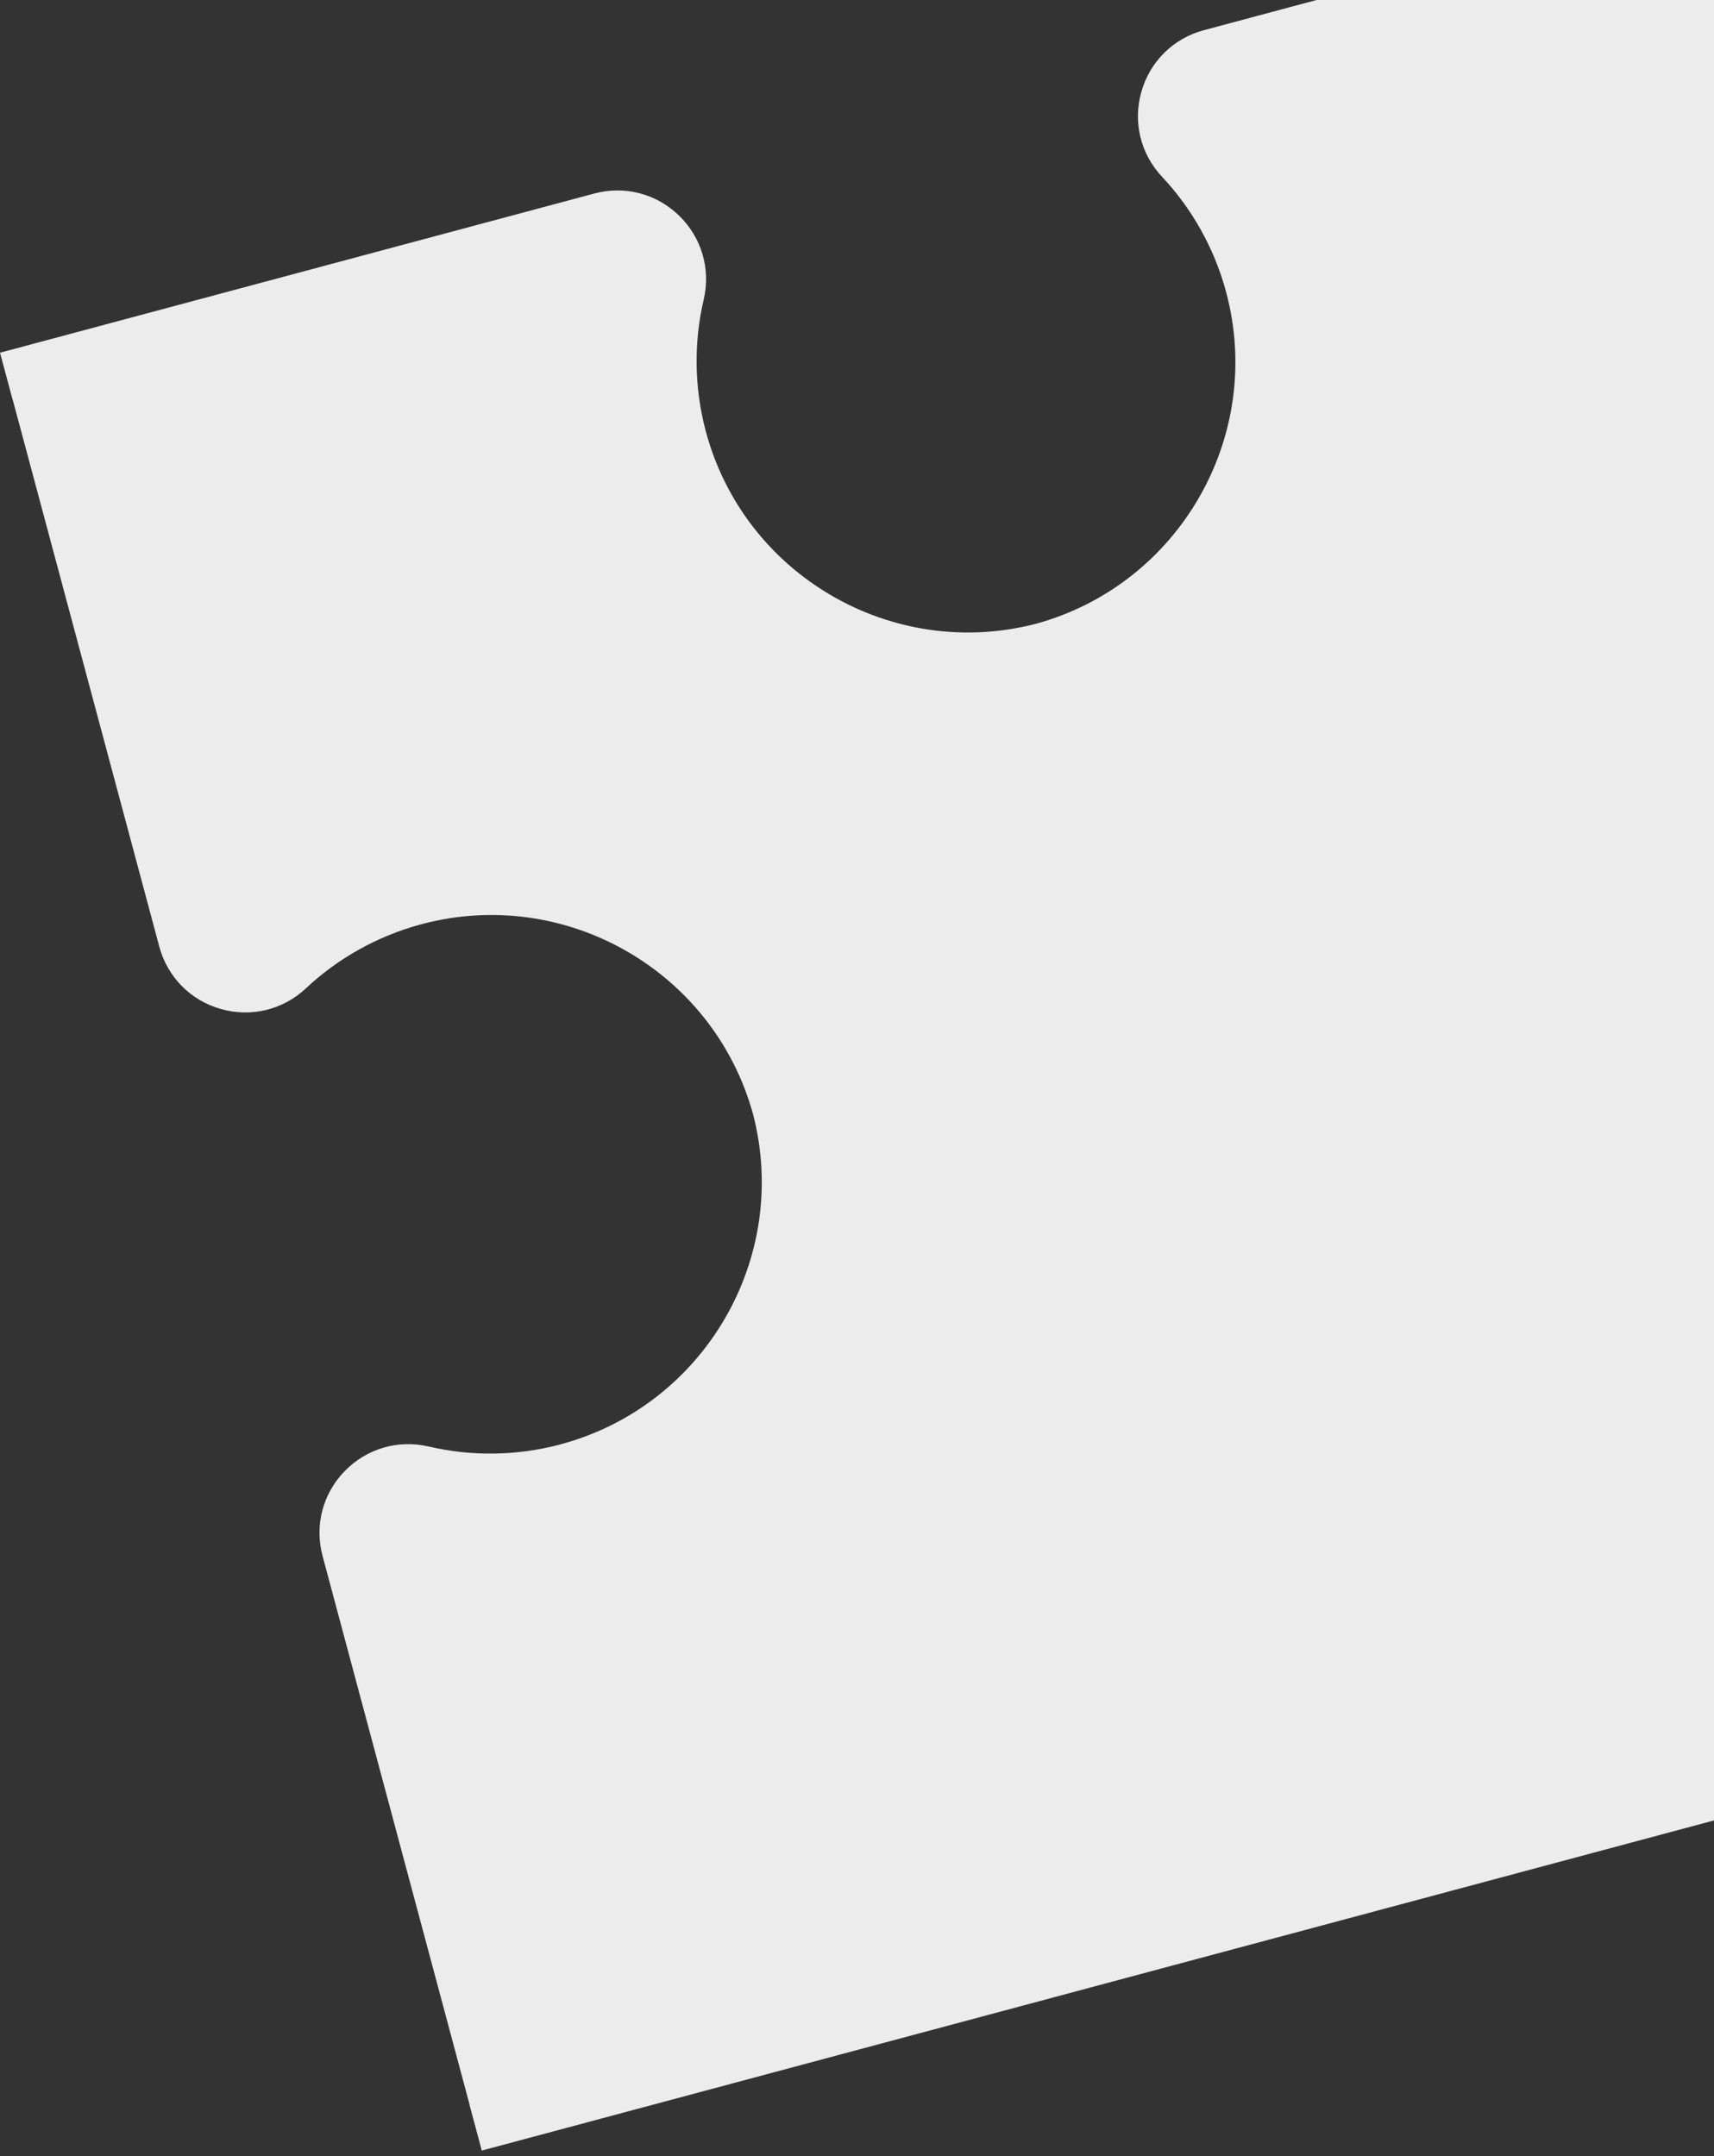<svg width="93" height="117" viewBox="0 0 93 117" fill="none" xmlns="http://www.w3.org/2000/svg">
<rect x="0" y="0" width="93" height="117" fill="#333333" stroke="none"/>
<g clip-path="url(#clip0_76_353)">
<path d="M30.42 78.375C30.391 78.383 30.363 78.391 30.333 78.399C28.021 79.004 25.577 79.037 23.266 78.495C21.598 78.105 19.89 78.606 18.697 79.835C17.506 81.064 17.06 82.785 17.503 84.437L25.488 114.24L25.482 114.241L26.141 116.699L123.699 90.559L97.558 -7L65.322 1.638C63.669 2.081 62.401 3.328 61.932 4.973C61.462 6.62 61.882 8.35 63.056 9.598C64.681 11.328 65.873 13.461 66.506 15.764C66.514 15.793 66.521 15.822 66.529 15.851C68.617 23.642 64.008 31.701 56.222 33.846C48.407 35.881 40.386 31.206 38.299 23.415C38.291 23.386 38.284 23.358 38.276 23.328C37.671 21.017 37.638 18.574 38.181 16.264C38.571 14.596 38.07 12.888 36.841 11.696C35.612 10.506 33.892 10.059 32.238 10.503L0.001 19.14L0.678 21.667L0.684 21.666L8.642 51.363C9.085 53.016 10.332 54.282 11.977 54.751C13.625 55.221 15.355 54.8 16.604 53.627C18.335 52.002 20.468 50.81 22.773 50.177C22.802 50.169 22.83 50.161 22.86 50.154C30.653 48.065 38.714 52.671 40.858 60.454C42.893 68.266 38.214 76.285 30.421 78.374L30.42 78.375Z" fill="#ECECEC"/>
</g>
<defs>
<clipPath id="clip0_76_353">
<rect width="93" height="117" fill="white"/>
</clipPath>
</defs>
</svg>
